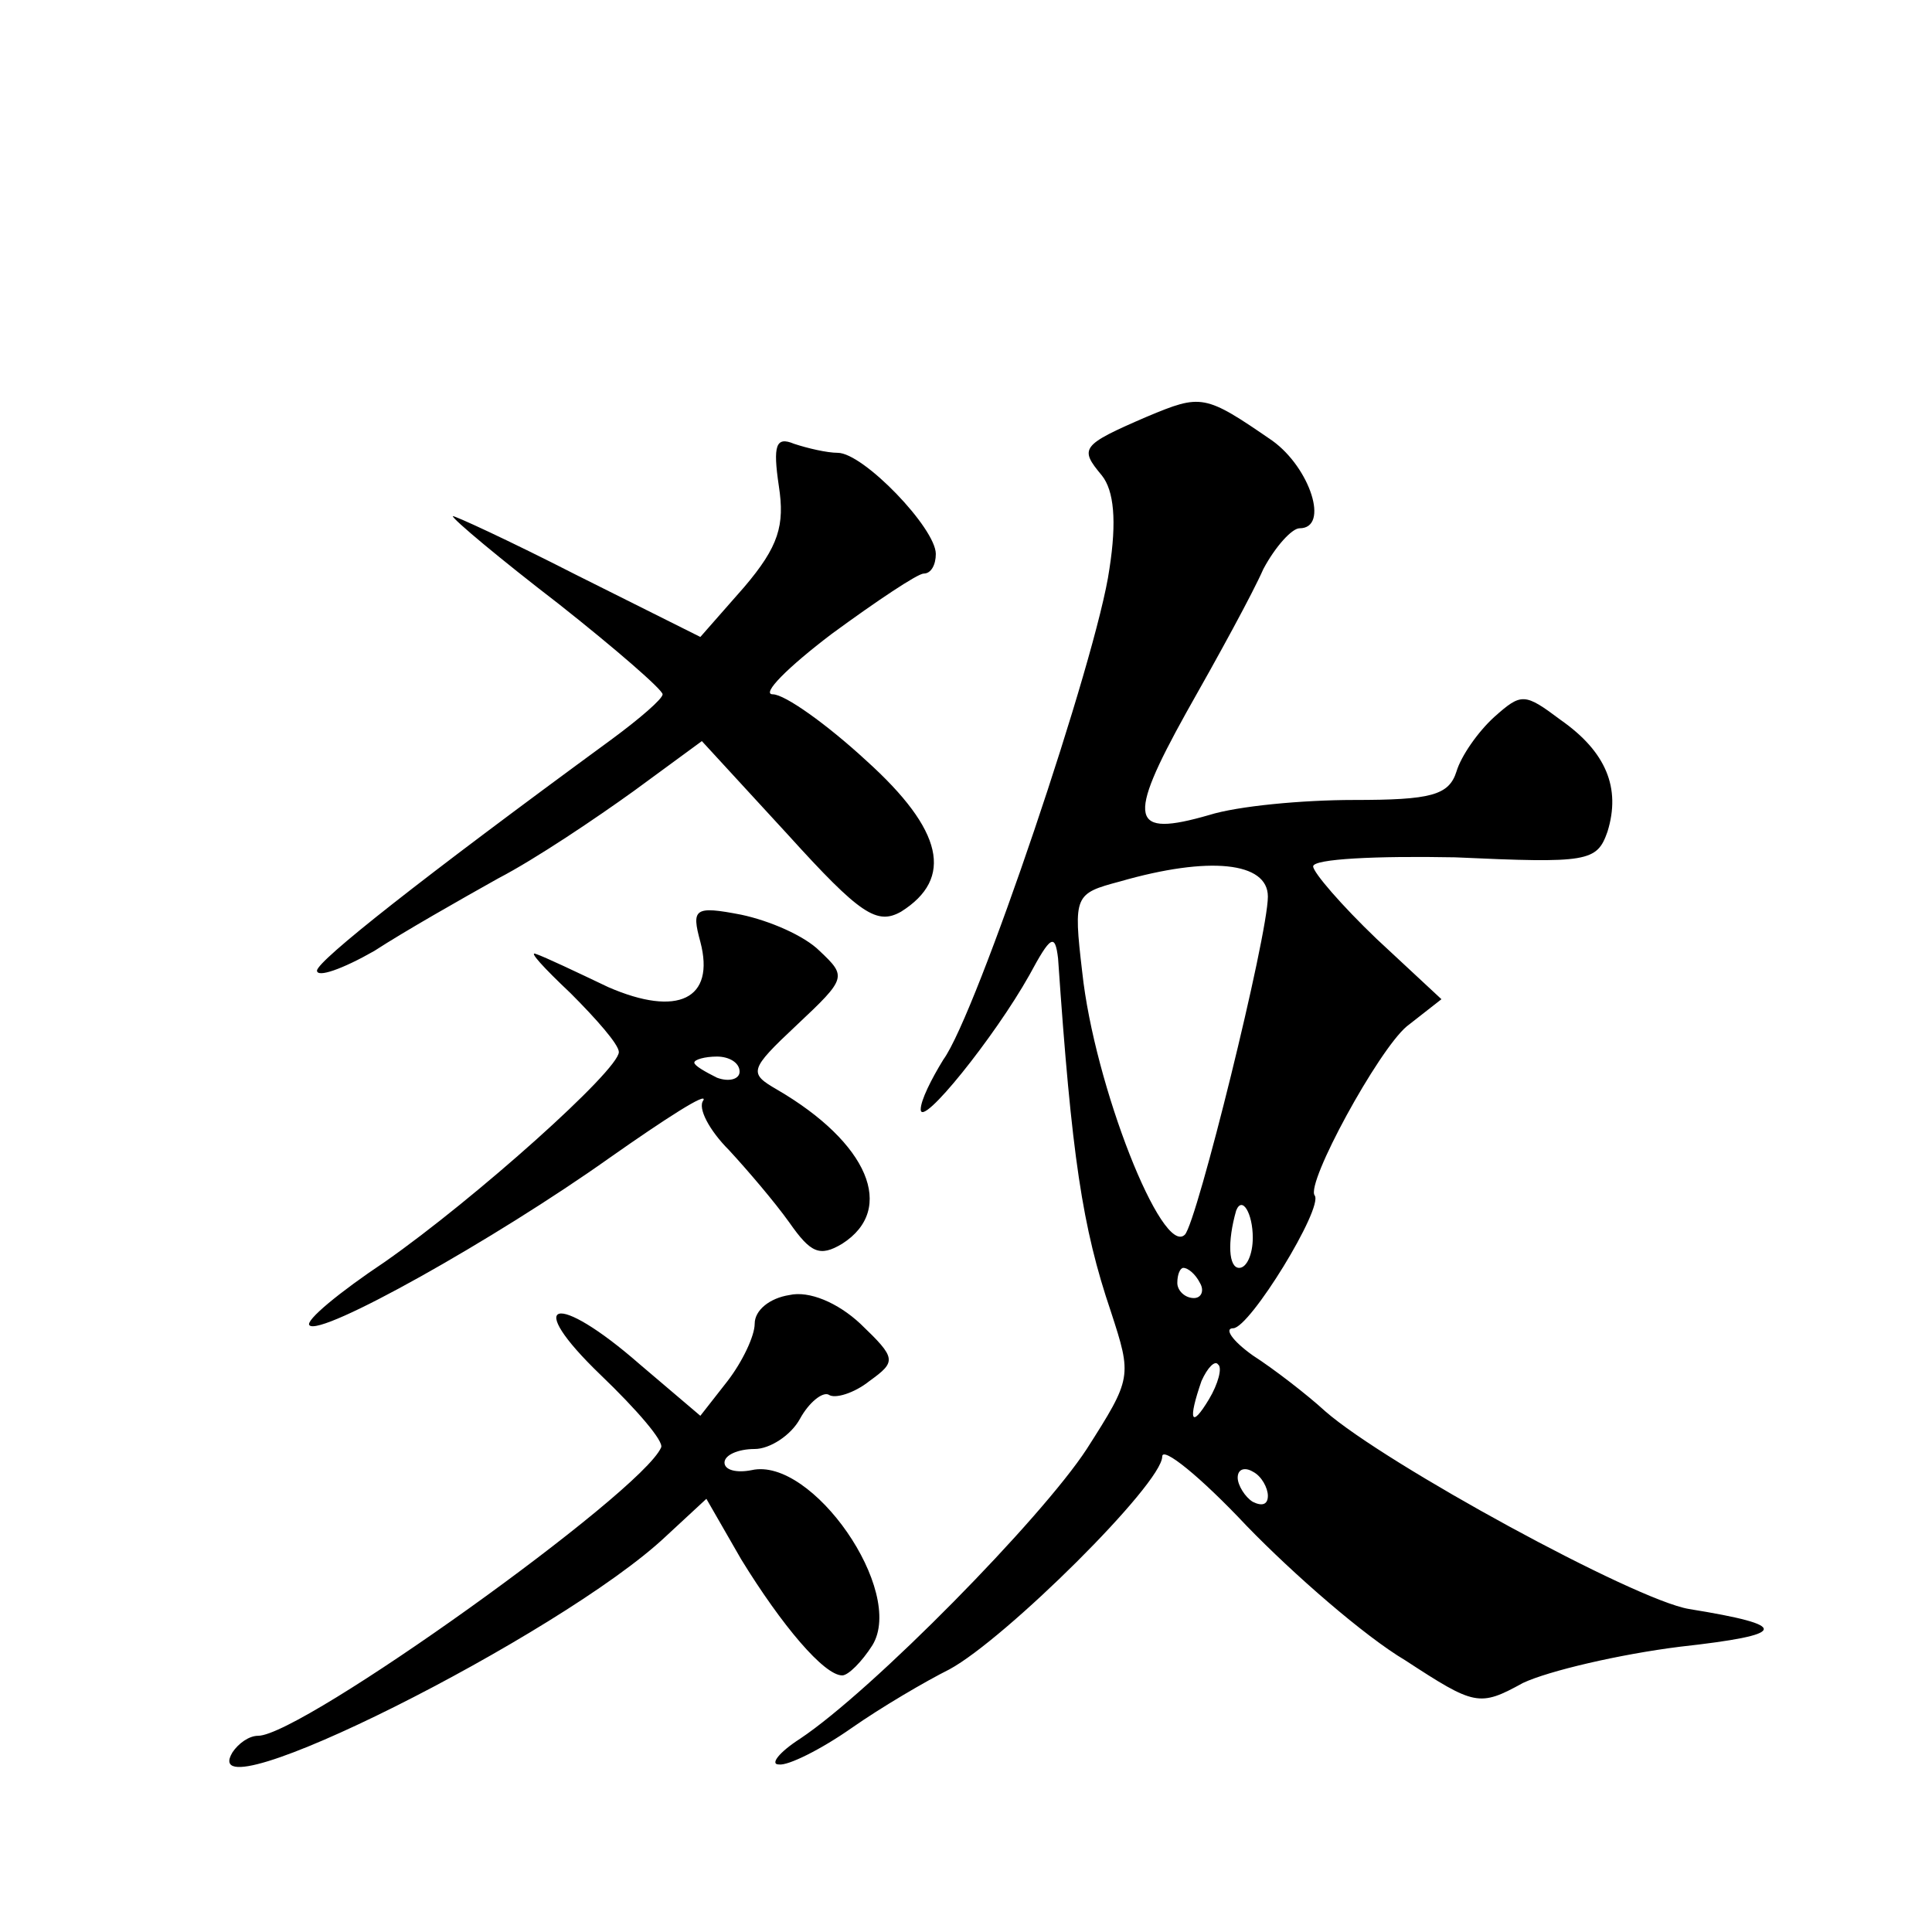 <?xml version="1.0" standalone="no"?>
<!DOCTYPE svg PUBLIC "-//W3C//DTD SVG 20010904//EN"
 "http://www.w3.org/TR/2001/REC-SVG-20010904/DTD/svg10.dtd">
<svg version="1.0" xmlns="http://www.w3.org/2000/svg"
 width="128pt" height="128pt" viewBox="0 0 128 128"
 preserveAspectRatio="xMidYMid meet">
<g transform="translate(0,128) scale(0.1,-0.1)"
fill="#0" stroke="none">
<path d="M760 1004 c-44 -19 -45 -21 -30 -39 8 -10 10 -30 5 -62 -8 -58 -88 -295
-110 -325 -8 -13 -15 -27 -15 -33 0 -13 49 48 72 89 14 26 17 28 19 11 9 -131 16
-178 35 -234 14 -43 14 -44 -16 -91 -30 -46 -142 -160 -190 -192 -14 -9 -20 -17
-14 -17 6 -1 28 10 48 24 20 14 49 31 65 39 37 20 141 123 141 141 0 7 25 -13 56
-46 31 -32 78 -73 105 -89 46 -30 49 -31 78 -15 17 8 64 19 104 24 72 8 74 14 6
25 -36 6 -201 96 -241 131 -12 11 -34 28 -48 37 -14 10 -19 18 -13 18 11 0 60 80
54 88 -6 8 42 96 61 112 l23 18 -43 40 c-23 22 -42 44 -42 48 0 5 42 7 94 6 88
-4 94 -3 101 17 9 29 -1 53 -31 74 -24 18 -26 18 -44 2 -11 -10 -22 -26 -25 -36
-5 -16 -17 -19 -68 -19 -34 0 -77 -4 -96 -10 -52 -15 -55 -4 -15 68 21 37 44 79
51 95 8 15 19 27 24 27 20 0 7 40 -18 58 -45 31 -47 31 -83 16z m80 -318 c0 -26
-47 -216 -55 -224 -15 -15 -60 99 -68 174 -6 51 -5 52 25 60 59 17 98 13 98 -10z
m-10 -226 c0 -11 -4 -20 -9 -20 -7 0 -8 17 -2 38 4 10 11 -2 11 -18z m-35 -30 c3
-5 1 -10 -4 -10 -6 0 -11 5 -11 10 0 6 2 10 4 10 3 0 8 -4 11 -10z m6 -77 c-12
-20 -14 -14 -5 12 4 9 9 14 11 11 3 -2 0 -13 -6 -23z m39 -64 c0 -6 -4 -7 -10 -4
-5 3 -10 11 -10 16 0 6 5 7 10 4 6 -3 10 -11 10 -16z M516 958 c4 -26 0 -40 -23
-67 l-29 -33 -82 41 c-45 23 -82 40 -82 39 0 -2 31 -28 70 -58 38 -30 69 -57 69
-60 0 -3 -15 -16 -34 -30 -127 -93 -194 -146 -195 -153 0 -5 17 1 38 13 20 13 57
34 82 48 25 13 65 40 90 58 l45 33 57 -62 c48 -53 59 -60 75 -51 35 22 28 54 -23
100 -26 24 -54 44 -62 44 -8 0 10 18 39 40 30 22 57 40 61 40 5 0 8 6 8 13 0 17
-48 67 -65 67 -7 0 -20 3 -29 6 -12 5 -14 -1 -10 -28z M464 656 c10 -38 -15 -50
-61 -30 -21 10 -42 20 -48 22 -5 2 5 -9 23 -26 17 -17 32 -34 32 -39 0 -12 -95
-97 -155 -139 -30 -20 -53 -39 -50 -42 7 -8 123 57 199 111 37 26 65 44 62 38 -4
-5 4 -20 17 -33 12 -13 30 -34 40 -48 14 -20 20 -23 35 -14 36 23 17 67 -43 102
-19 11 -19 13 13 43 33 31 33 32 15 49 -10 10 -33 20 -52 24 -31 6 -33 4 -27 -18z
m26 -86 c0 -5 -7 -7 -15 -4 -8 4 -15 8 -15 10 0 2 7 4 15 4 8 0 15 -4 15 -10z M523
422 c-13 -2 -23 -10 -23 -19 0 -8 -8 -25 -18 -38 l-18 -23 -40 34 c-56 49 -78 43
-26 -7 24 -23 42 -44 40 -48 -13 -30 -238 -191 -267 -191 -6 0 -13 -5 -17 -11 -27
-45 218 78 287 143 l27 25 23 -40 c27 -44 55 -77 67 -77 4 0 13 9 20 20 22 36 -40
125 -80 116 -10 -2 -18 0 -18 5 0 5 9 9 20 9 10 0 24 9 30 20 6 11 15 18 19 16
4 -3 17 1 27 9 18 13 18 15 -6 38 -15 14 -34 22 -47 19z"/>
</g>
</svg>

